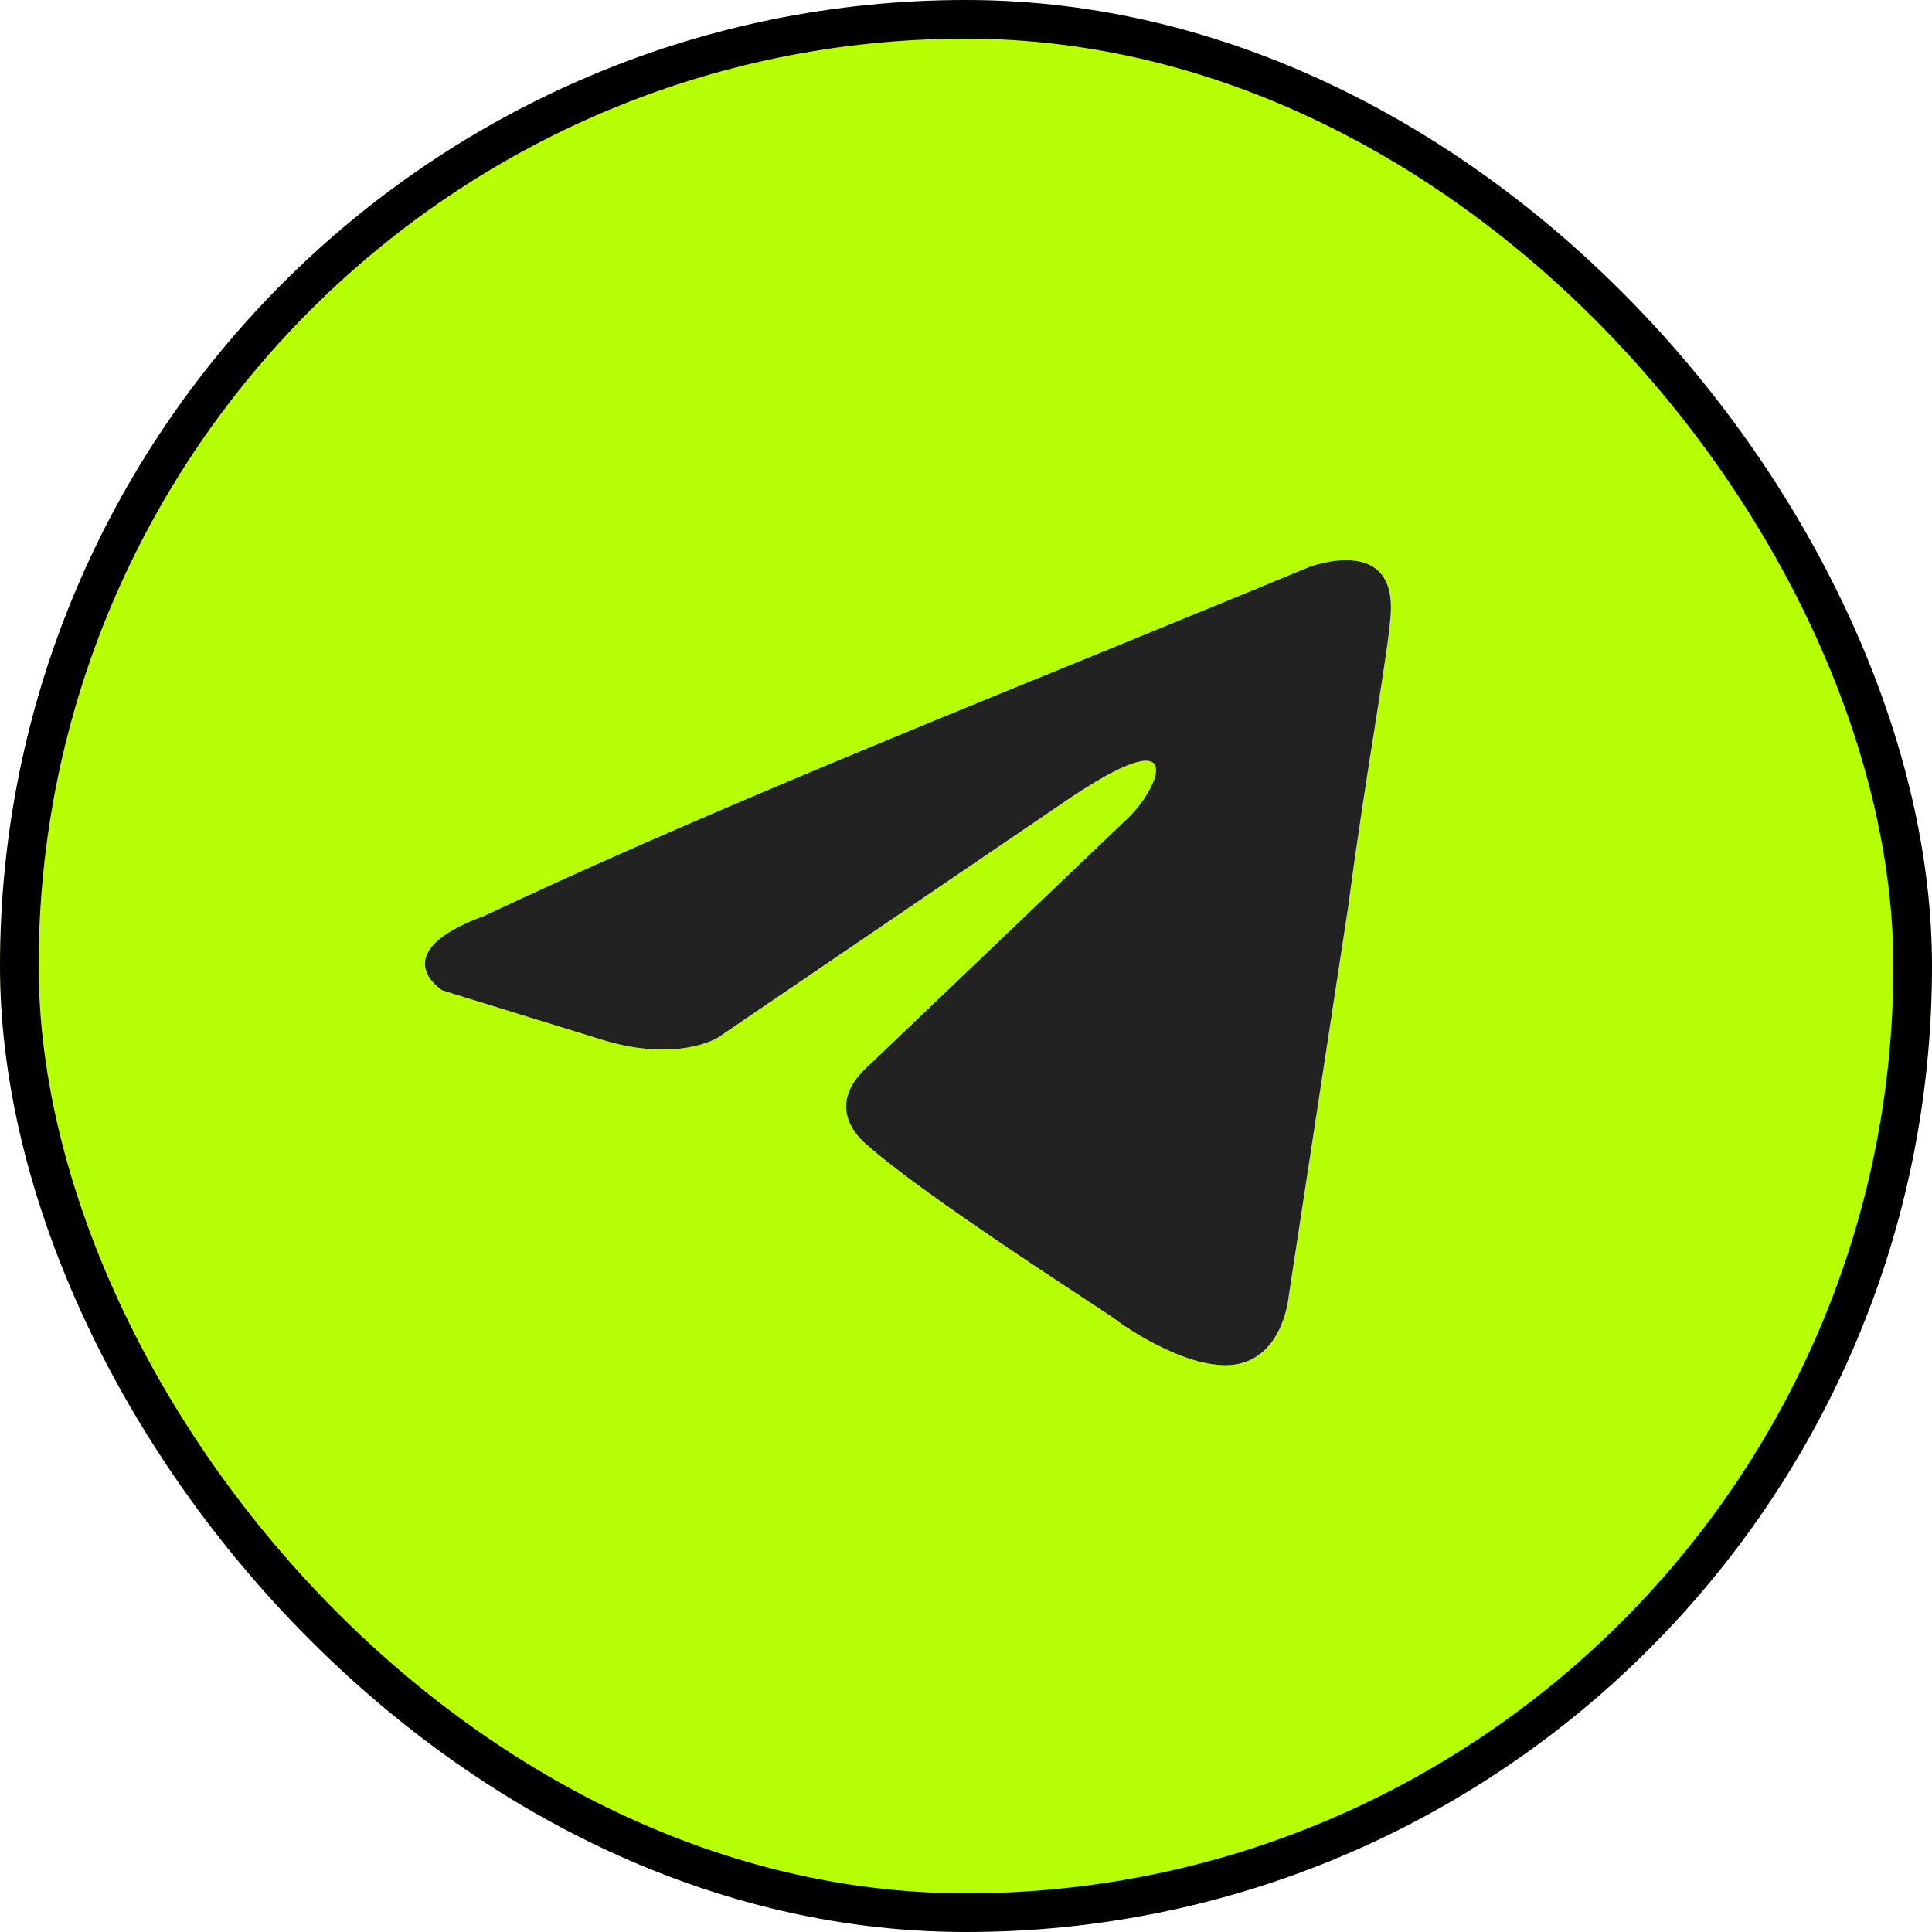 <?xml version="1.0" encoding="UTF-8"?> <svg xmlns="http://www.w3.org/2000/svg" width="50" height="50" viewBox="0 0 50 50" fill="none"><g clip-path="url(#clip0_21_10)"><mask id="mask0_21_10" style="mask-type:luminance" maskUnits="userSpaceOnUse" x="0" y="0" width="50" height="50"><path d="M50 0H0V50H50V0Z" fill="white"></path></mask><g mask="url(#mask0_21_10)"><path fill-rule="evenodd" clip-rule="evenodd" d="M25 50C38.805 50 50 38.805 50 25C50 11.19 38.805 0 25 0C11.19 0 0 11.19 0 25C0 38.805 11.19 50 25 50ZM35.985 15.97C36.18 13.78 33.865 14.68 33.865 14.68C32.16 15.39 30.395 16.105 28.62 16.835C23.1 19.085 17.395 21.41 12.54 23.7C9.905 24.665 11.445 25.63 11.445 25.63L15.62 26.92C17.55 27.5 18.575 26.855 18.575 26.855L27.57 20.735C30.785 18.545 30.01 20.35 29.24 21.125L22.495 27.565C21.47 28.465 21.98 29.24 22.43 29.625C23.705 30.75 26.84 32.805 28.21 33.705C28.565 33.94 28.8 34.095 28.855 34.135C29.175 34.39 30.91 35.55 32.065 35.295C33.225 35.035 33.35 33.555 33.35 33.555L34.895 23.44C35.125 21.685 35.39 20 35.605 18.65C35.805 17.38 35.955 16.41 35.985 15.97Z" fill="#B7FF05"></path><path fill-rule="evenodd" clip-rule="evenodd" d="M33.865 14.68C33.865 14.68 36.18 13.78 35.985 15.97C35.955 16.41 35.805 17.38 35.605 18.65C35.39 20 35.125 21.685 34.895 23.44L33.35 33.555C33.35 33.555 33.225 35.035 32.065 35.295C30.91 35.55 29.175 34.39 28.855 34.135C28.8 34.095 28.565 33.94 28.21 33.705C26.84 32.805 23.705 30.75 22.43 29.625C21.98 29.24 21.47 28.465 22.495 27.565L29.24 21.125C30.01 20.35 30.785 18.545 27.57 20.735L18.575 26.855C18.575 26.855 17.55 27.5 15.62 26.92L11.445 25.63C11.445 25.63 9.905 24.665 12.54 23.7C17.395 21.41 23.1 19.085 28.62 16.835C30.395 16.105 32.16 15.39 33.865 14.68Z" fill="#222222"></path></g></g><rect x="0.5" y="0.5" width="49" height="49" rx="24.5" stroke="black"></rect><defs><clipPath id="clip0_21_10"><rect width="50" height="50" rx="25" fill="white"></rect></clipPath></defs></svg> 
